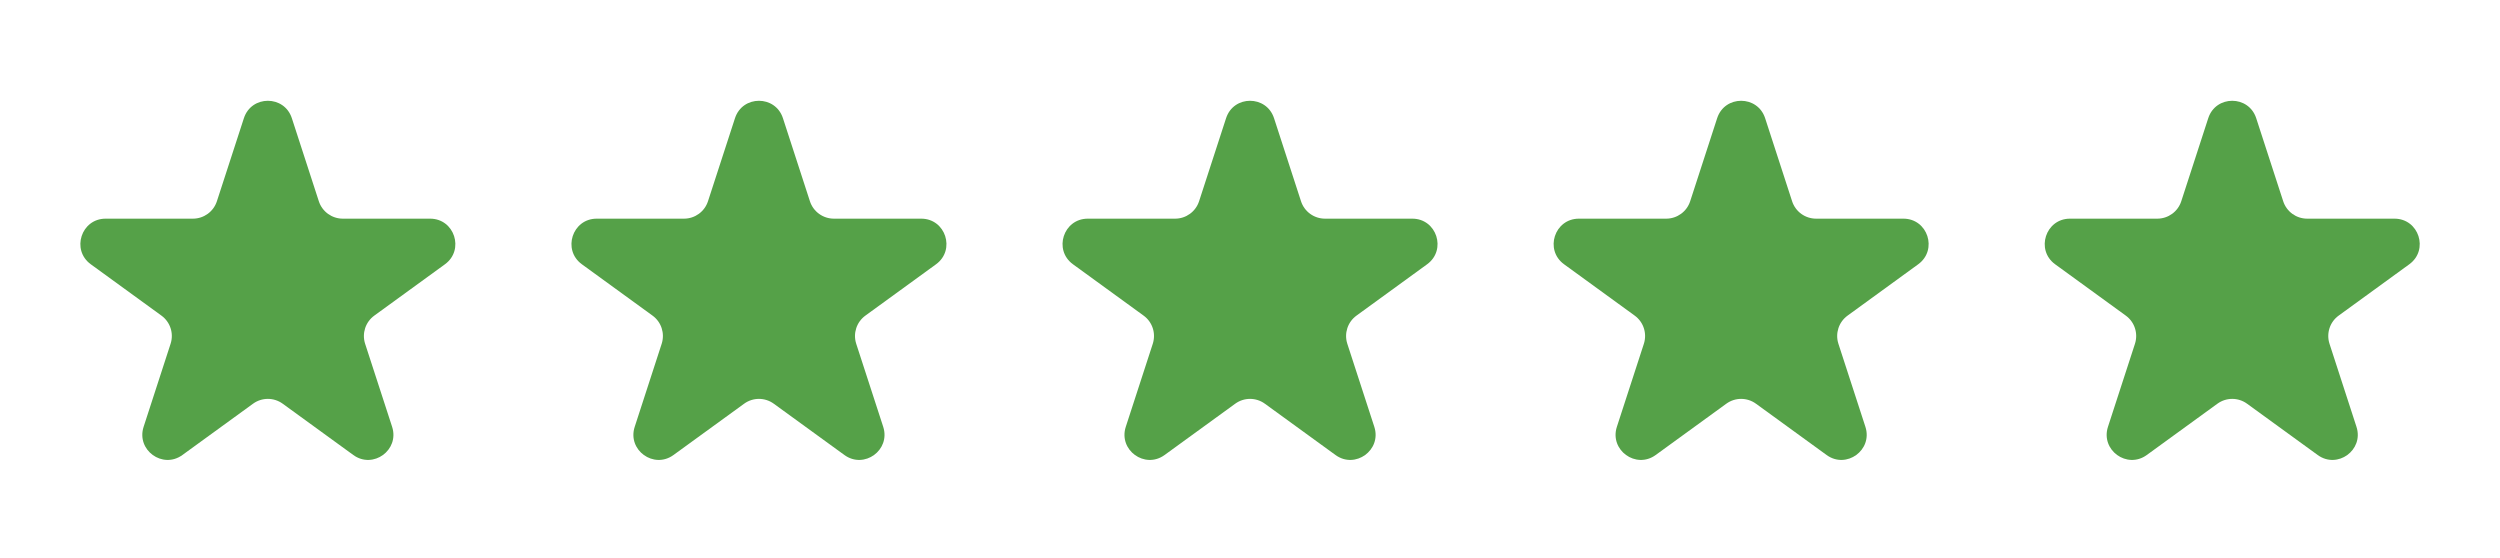 <svg width="112" height="25" viewBox="0 0 112 25" fill="none" xmlns="http://www.w3.org/2000/svg">
<path d="M10.926 5.296C11.264 4.255 12.737 4.255 13.075 5.296L14.283 9.015C14.435 9.481 14.868 9.796 15.358 9.796H19.269C20.363 9.796 20.818 11.197 19.933 11.84L16.769 14.139C16.373 14.426 16.207 14.936 16.358 15.402L17.567 19.121C17.905 20.162 16.714 21.028 15.828 20.384L12.665 18.086C12.268 17.798 11.732 17.798 11.336 18.086L8.172 20.384C7.287 21.028 6.096 20.162 6.434 19.121L7.642 15.402C7.794 14.936 7.628 14.426 7.232 14.139L4.068 11.84C3.183 11.197 3.638 9.796 4.732 9.796H8.643C9.132 9.796 9.566 9.481 9.717 9.015L10.926 5.296Z" fill="#55A148"/>
<path d="M32.927 5.296C33.265 4.255 34.738 4.255 35.076 5.296L36.284 9.015C36.435 9.481 36.869 9.796 37.359 9.796H41.27C42.364 9.796 42.819 11.197 41.934 11.84L38.77 14.139C38.374 14.426 38.208 14.936 38.359 15.402L39.568 19.121C39.906 20.162 38.715 21.028 37.829 20.384L34.665 18.086C34.269 17.798 33.733 17.798 33.337 18.086L30.173 20.384C29.288 21.028 28.096 20.162 28.435 19.121L29.643 15.402C29.794 14.936 29.629 14.426 29.233 14.139L26.069 11.84C25.183 11.197 25.639 9.796 26.733 9.796H30.644C31.133 9.796 31.567 9.481 31.718 9.015L32.927 5.296Z" fill="#55A148"/>
<path d="M54.928 5.296C55.266 4.255 56.738 4.255 57.077 5.296L58.285 9.015C58.436 9.481 58.87 9.796 59.36 9.796H63.27C64.365 9.796 64.82 11.197 63.934 11.84L60.771 14.139C60.375 14.426 60.209 14.936 60.36 15.402L61.569 19.121C61.907 20.162 60.715 21.028 59.83 20.384L56.666 18.086C56.27 17.798 55.734 17.798 55.338 18.086L52.174 20.384C51.289 21.028 50.097 20.162 50.435 19.121L51.644 15.402C51.795 14.936 51.63 14.426 51.233 14.139L48.07 11.84C47.184 11.197 47.639 9.796 48.734 9.796H52.645C53.134 9.796 53.568 9.481 53.719 9.015L54.928 5.296Z" fill="#55A148"/>
<path d="M76.928 5.296C77.267 4.255 78.739 4.255 79.078 5.296L80.286 9.015C80.437 9.481 80.871 9.796 81.361 9.796H85.271C86.366 9.796 86.821 11.197 85.935 11.84L82.772 14.139C82.376 14.426 82.21 14.936 82.361 15.402L83.57 19.121C83.908 20.162 82.716 21.028 81.831 20.384L78.667 18.086C78.271 17.798 77.735 17.798 77.339 18.086L74.175 20.384C73.29 21.028 72.098 20.162 72.436 19.121L73.645 15.402C73.796 14.936 73.63 14.426 73.234 14.139L70.071 11.84C69.185 11.197 69.64 9.796 70.735 9.796H74.645C75.135 9.796 75.569 9.481 75.72 9.015L76.928 5.296Z" fill="#55A148"/>
<path d="M98.929 5.296C99.267 4.255 100.74 4.255 101.078 5.296L102.287 9.015C102.438 9.481 102.872 9.796 103.361 9.796H107.272C108.367 9.796 108.822 11.197 107.936 11.84L104.772 14.139C104.376 14.426 104.211 14.936 104.362 15.402L105.57 19.121C105.909 20.162 104.717 21.028 103.832 20.384L100.668 18.086C100.272 17.798 99.736 17.798 99.34 18.086L96.176 20.384C95.29 21.028 94.099 20.162 94.437 19.121L95.646 15.402C95.797 14.936 95.631 14.426 95.235 14.139L92.071 11.84C91.186 11.197 91.641 9.796 92.736 9.796H96.646C97.136 9.796 97.57 9.481 97.721 9.015L98.929 5.296Z" fill="#55A148"/>
</svg>
